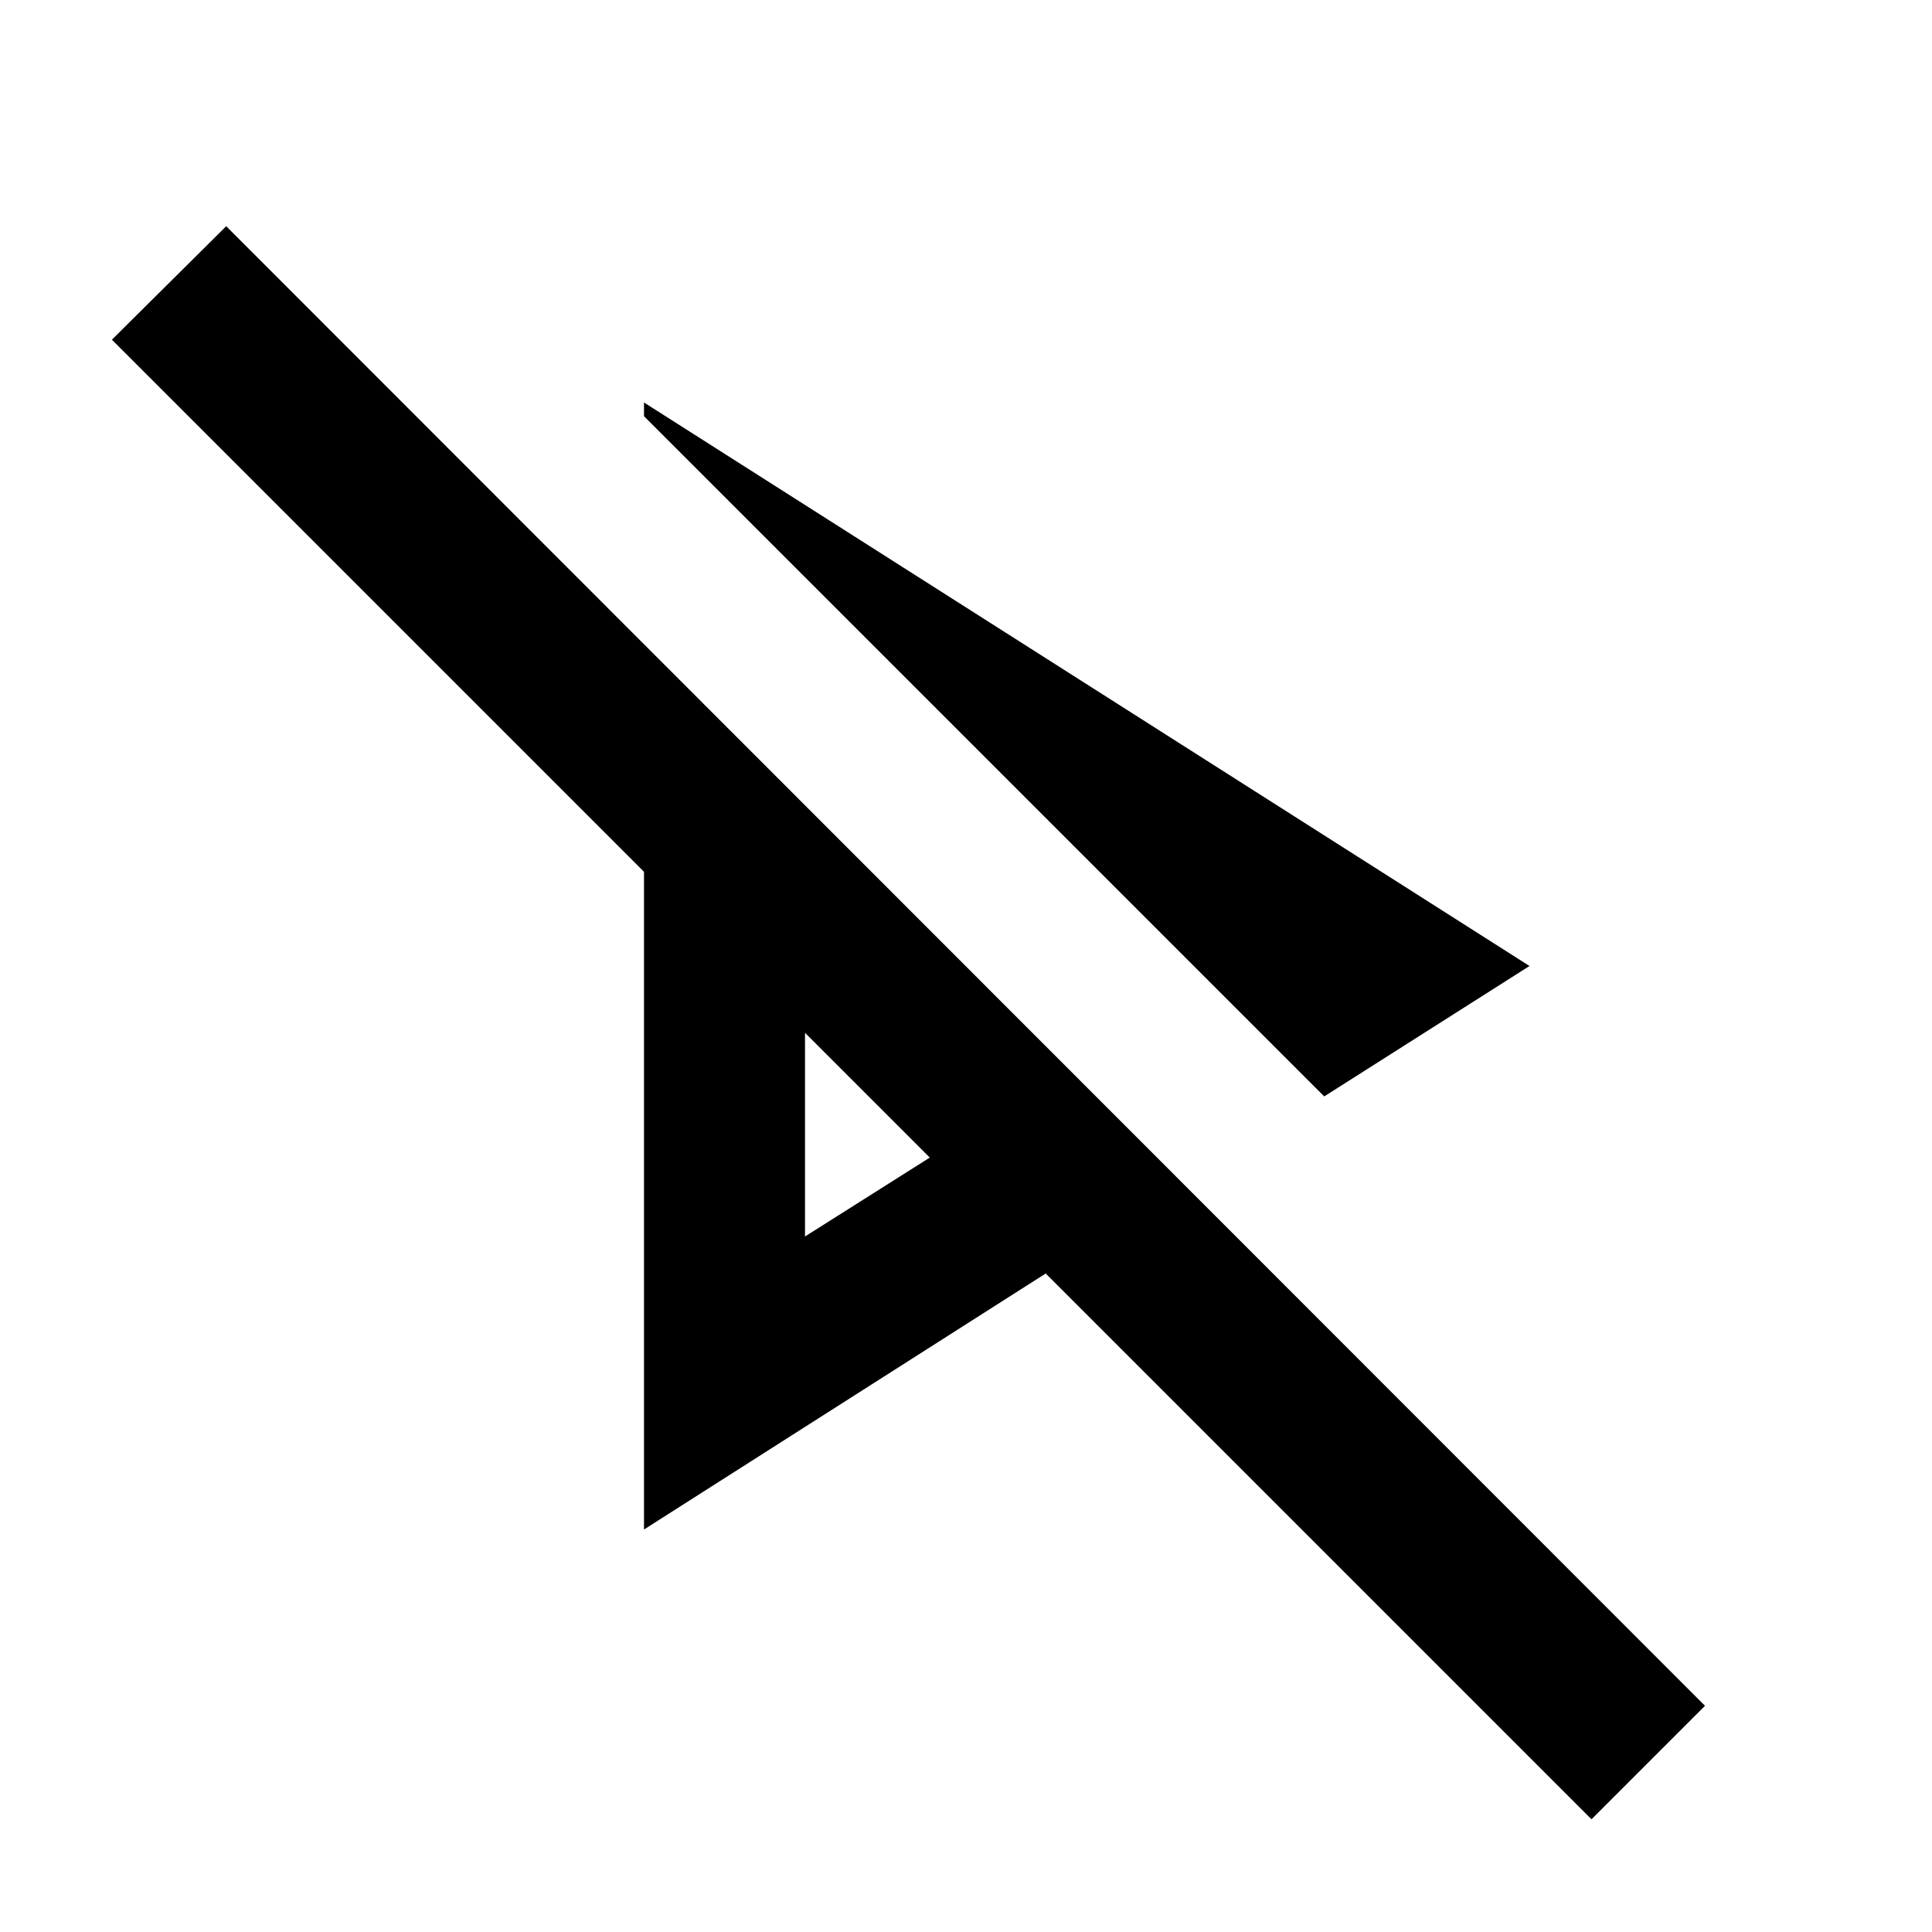 <svg xmlns="http://www.w3.org/2000/svg" width="24" height="24" viewBox="0 0 24 24"><path d="M16.45 13.62L19 12L8 5v.17zM2.81 2.81L1.39 4.22L8 10.83V19l4.99-3.18l6.78 6.78l1.41-1.41L2.81 2.81zM10 15.36v-2.53l1.55 1.55l-1.55.98z"/></svg>